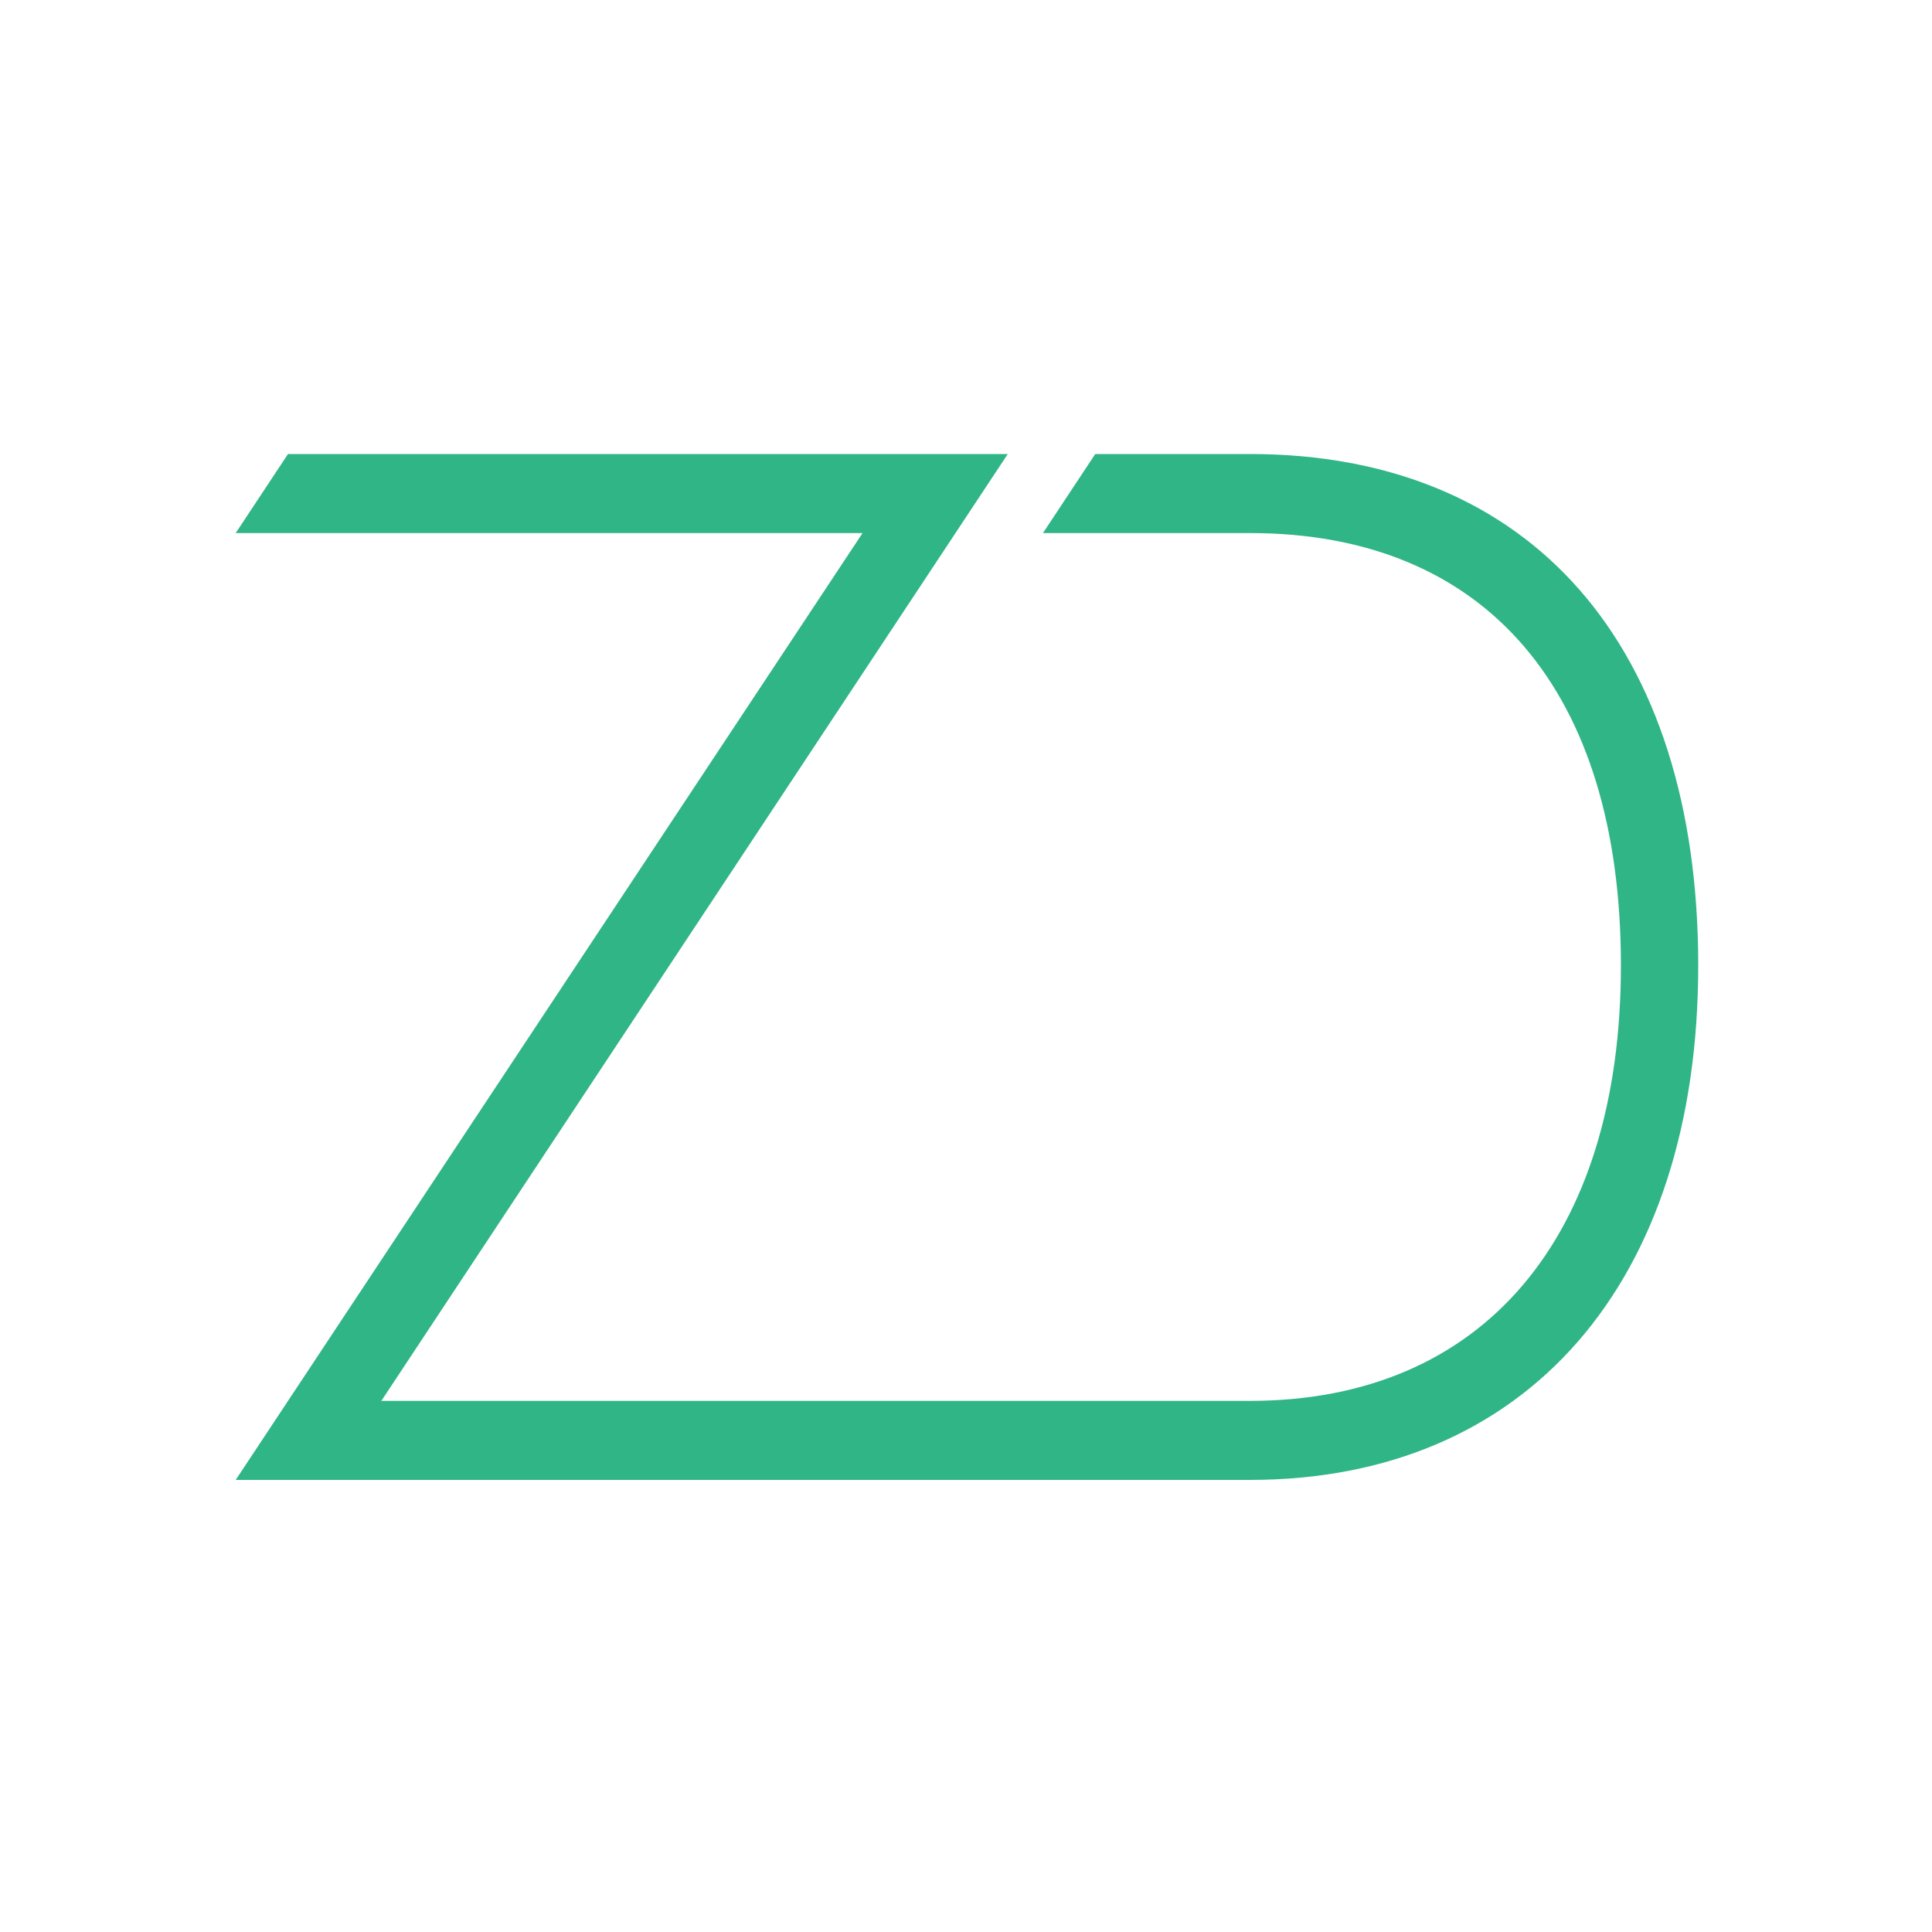 <svg width="1000" height="1000" viewBox="0 0 1000 1000" fill="none" xmlns="http://www.w3.org/2000/svg">
<path fill-rule="evenodd" clip-rule="evenodd" d="M879 499.735C879 663.987 790.115 766 646.975 766H122L446.459 275.91H122L149.063 235H521.62L197.375 725.09H646.975C767.241 725.09 838.982 640.822 838.982 499.735C838.982 357.468 768.994 275.91 646.975 275.91H539.834L566.897 235H646.975C792.295 235 879 333.953 879 499.735Z" fill="#30B587"/>
</svg>
